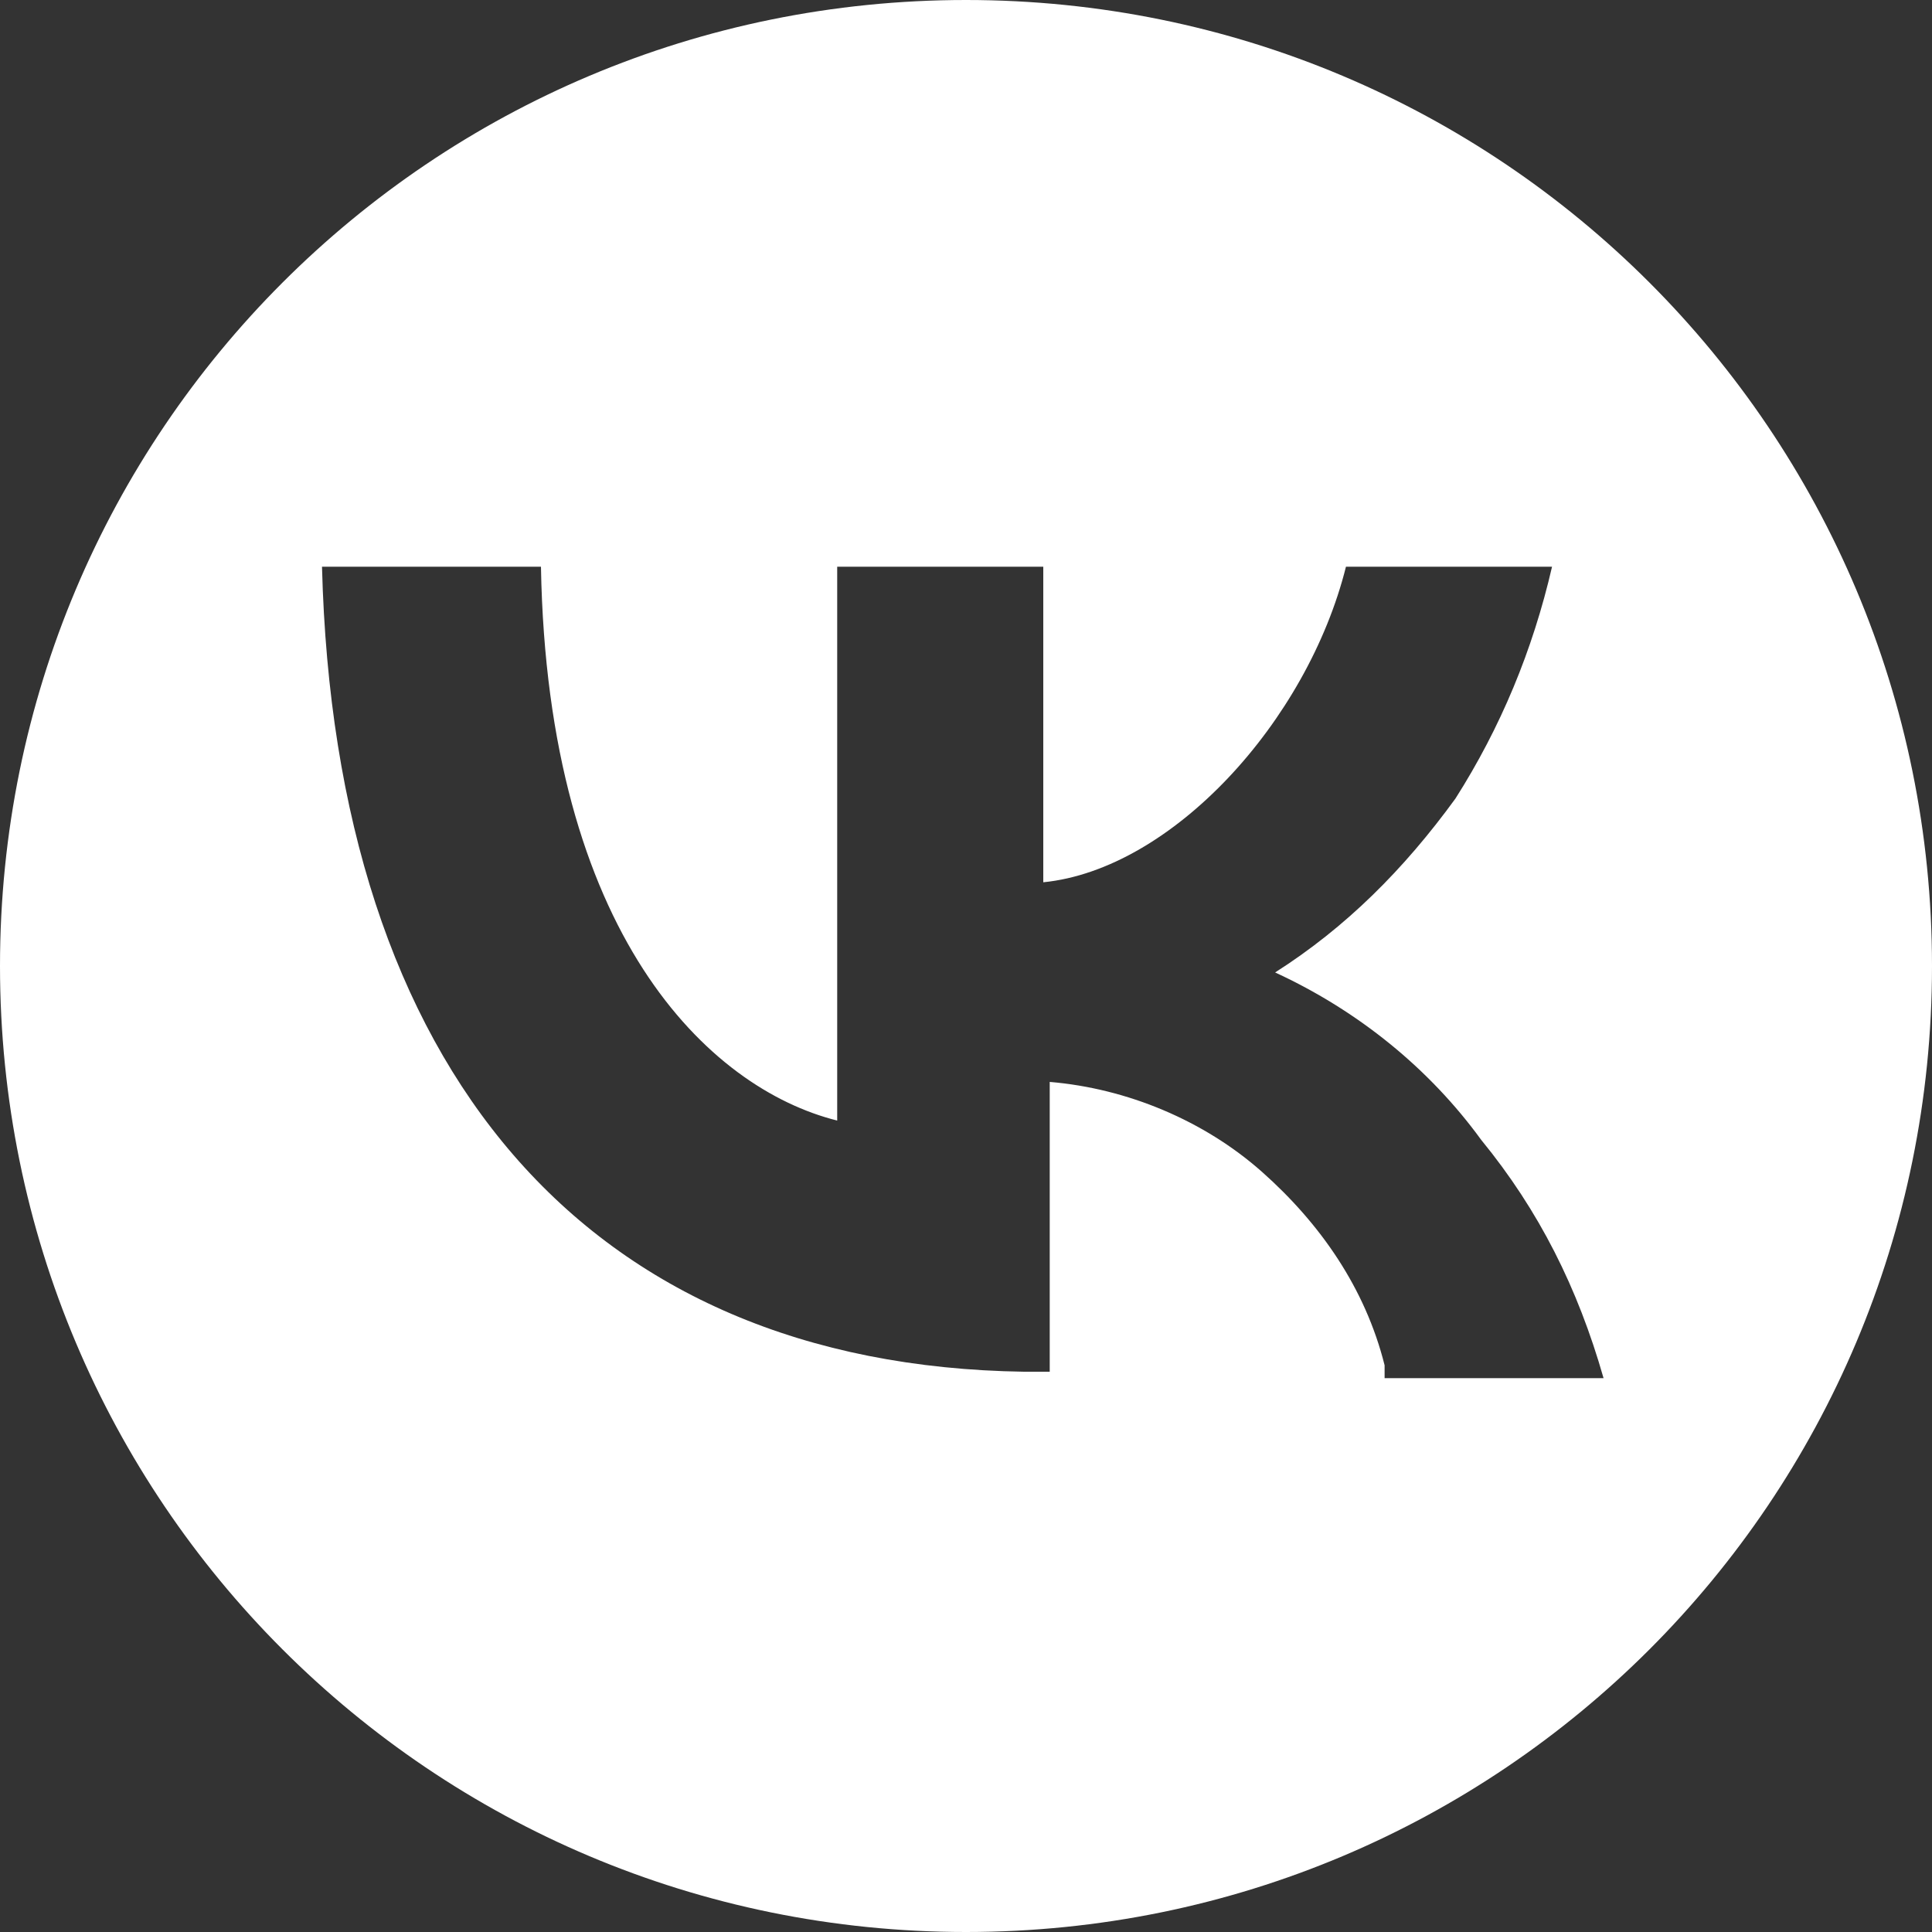 <?xml version="1.0" encoding="UTF-8"?> <svg xmlns="http://www.w3.org/2000/svg" xmlns:xlink="http://www.w3.org/1999/xlink" version="1.1" id="Layer_1" x="0px" y="0px" viewBox="0 0 30 30" style="enable-background:new 0 0 30 30;" xml:space="preserve"><rect x="0" y="0" width="30" height="30" fill="#333333" stroke="none"/> <style type="text/css"> .st0{fill:#FFFFFF;} </style> <path id="XMLID_4_" class="st0" d="M15,0C6.7,0,0,6.7,0,15s6.7,15,15,15s15-6.7,15-15S23.3,0,15,0z M21.5,21.2c-0.3-1.2-1-2.2-1.9-3 c-0.9-0.8-2.1-1.3-3.3-1.4v4.5h-0.4C9.1,21.2,5.2,16.6,5,8.8h3.4c0.1,5.7,2.6,8.1,4.6,8.6V8.8h3.2v4.9c2-0.2,4.1-2.5,4.7-4.9h3.2 c-0.3,1.3-0.8,2.5-1.5,3.6c-0.8,1.1-1.7,2-2.8,2.7c1.3,0.6,2.4,1.5,3.2,2.6c0.9,1.1,1.5,2.3,1.9,3.7H21.5z"></path> </svg> 